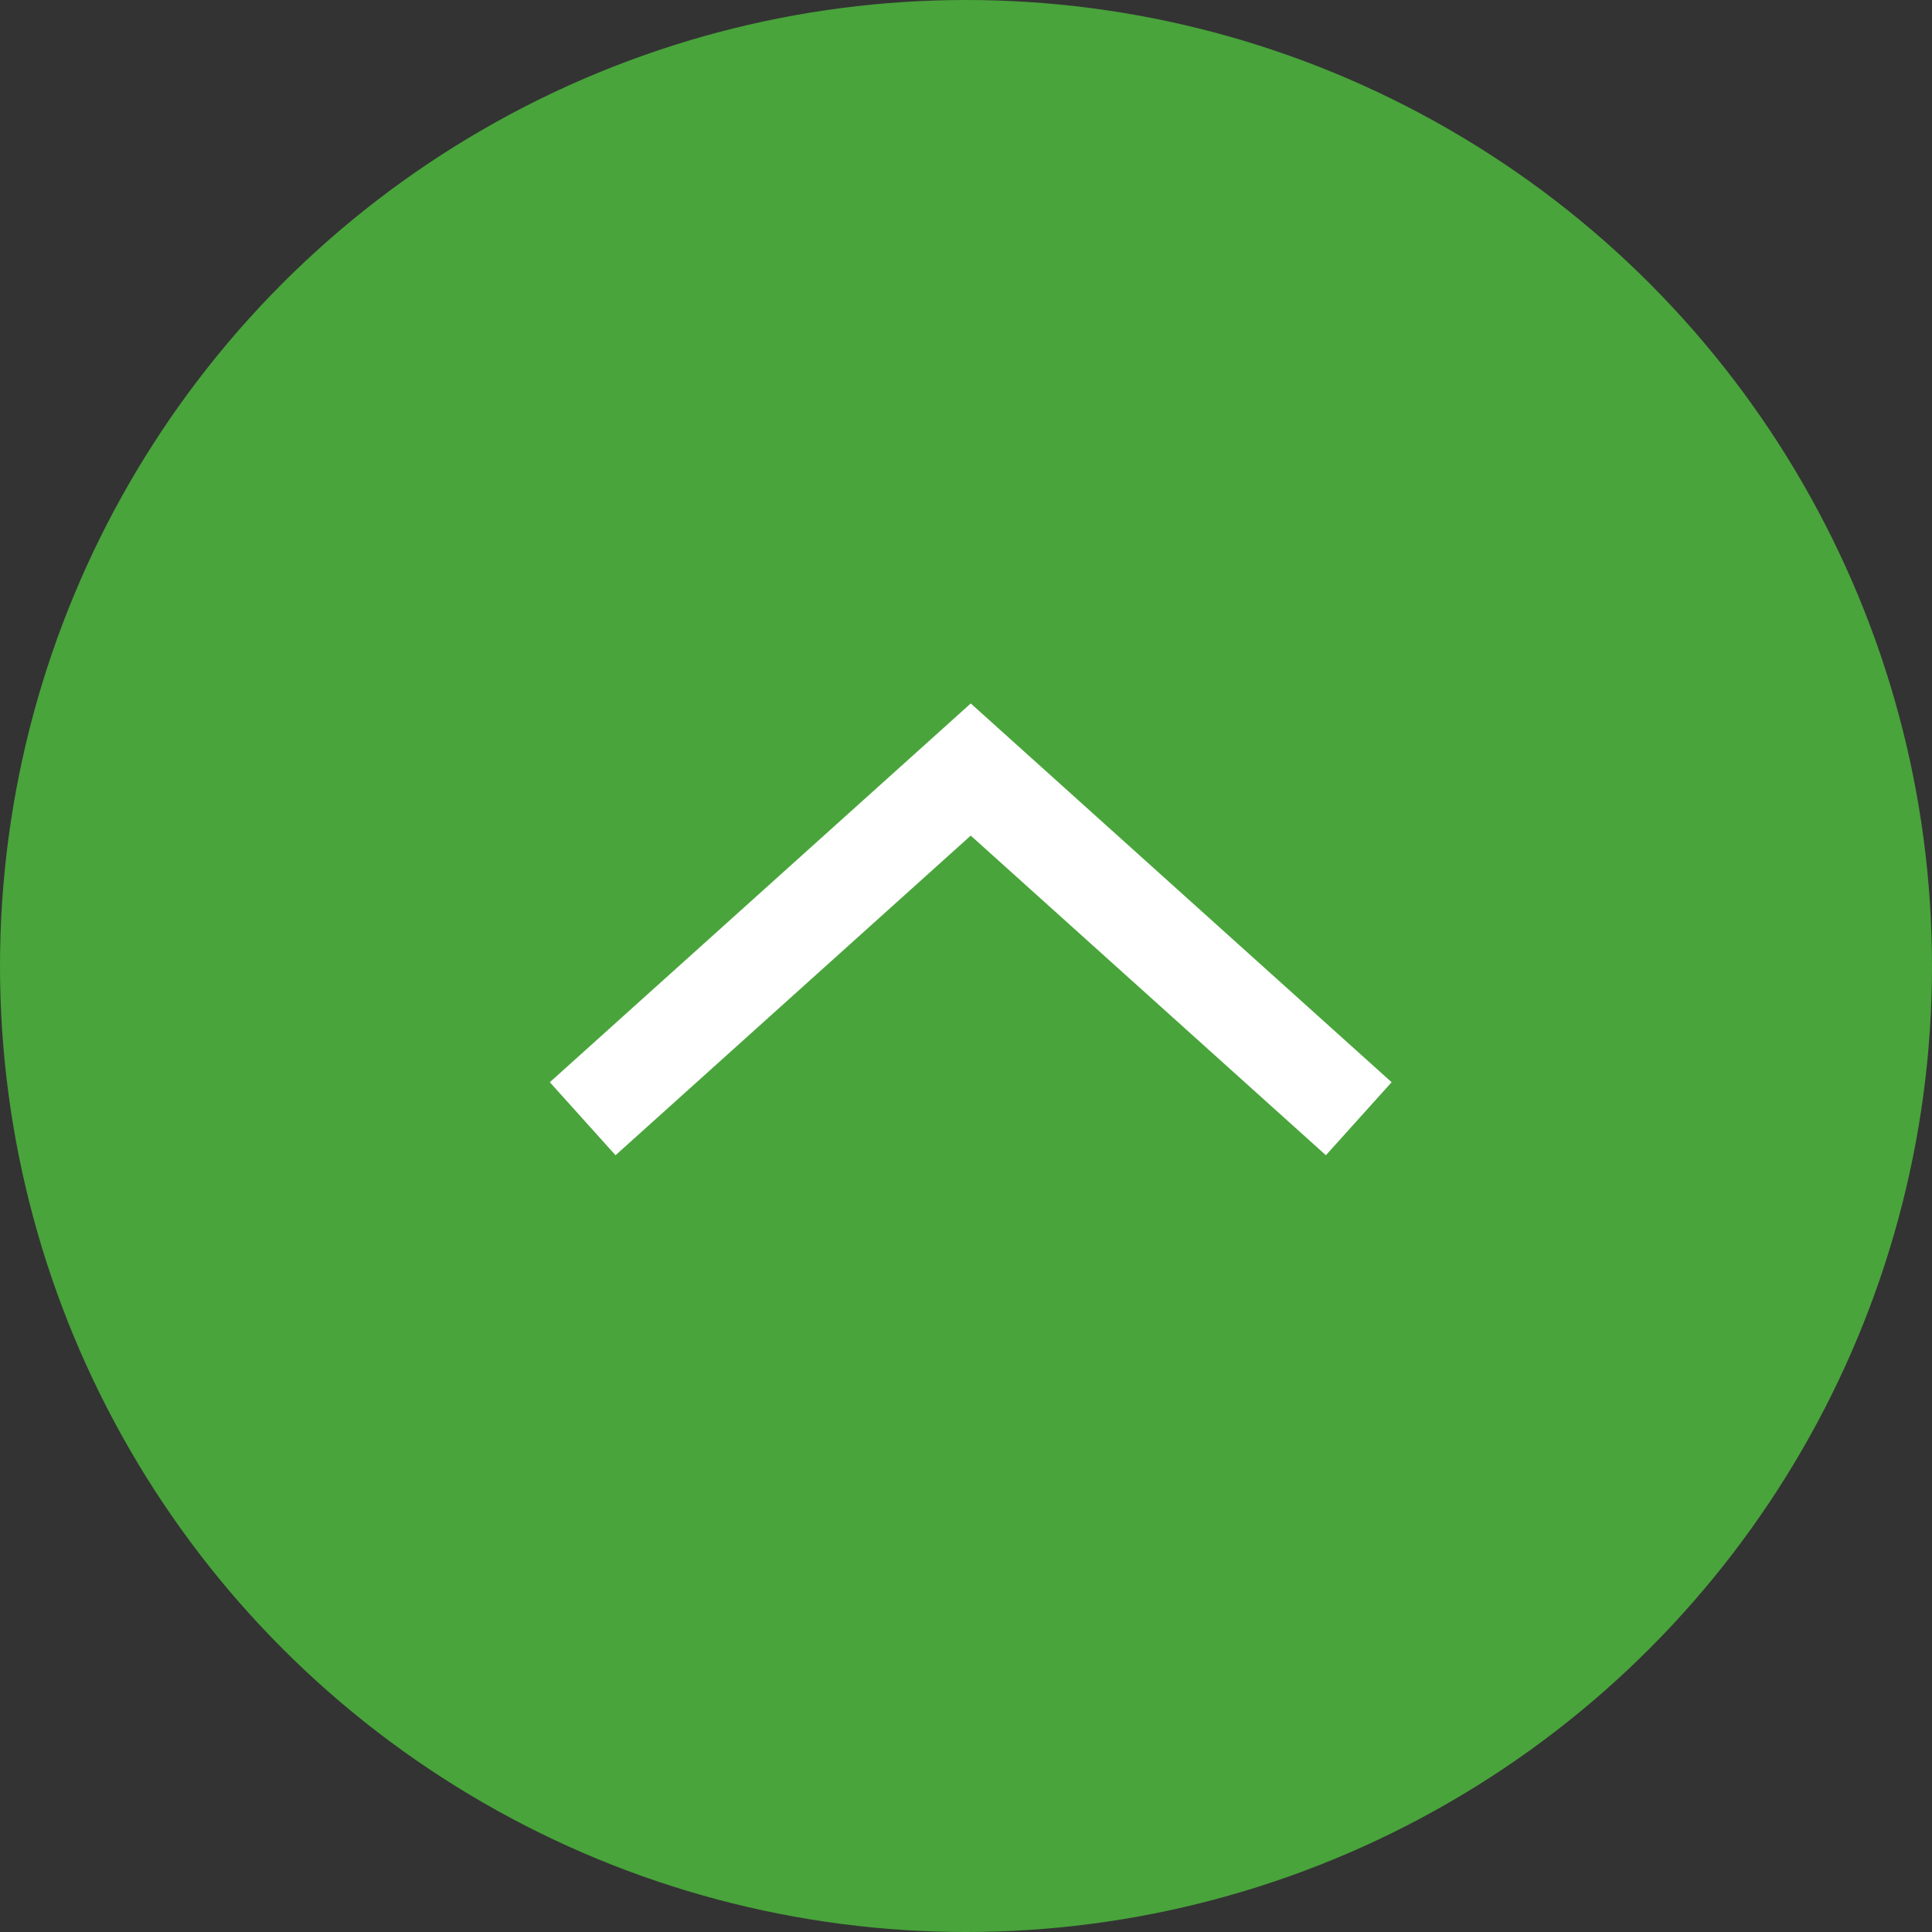 <svg xmlns="http://www.w3.org/2000/svg" width="59" height="59" viewBox="0 0 59 59">
  <rect x="0" y="0" width="59" height="59" fill="#333333" stroke="none"/>
  <g id="グループ_362" data-name="グループ 362" transform="translate(-1266 -5121)">
    <circle id="楕円形_3" data-name="楕円形 3" cx="29.5" cy="29.5" r="29.5" transform="translate(1325 5180) rotate(180)" fill="#49a43b"/>
    <path id="パス_3" data-name="パス 3" d="M0,0,11.849,10.664,23.7,0" transform="translate(1307.494 5155.164) rotate(180)" fill="none" stroke="#fff" stroke-width="3"/>
  </g>
</svg>
